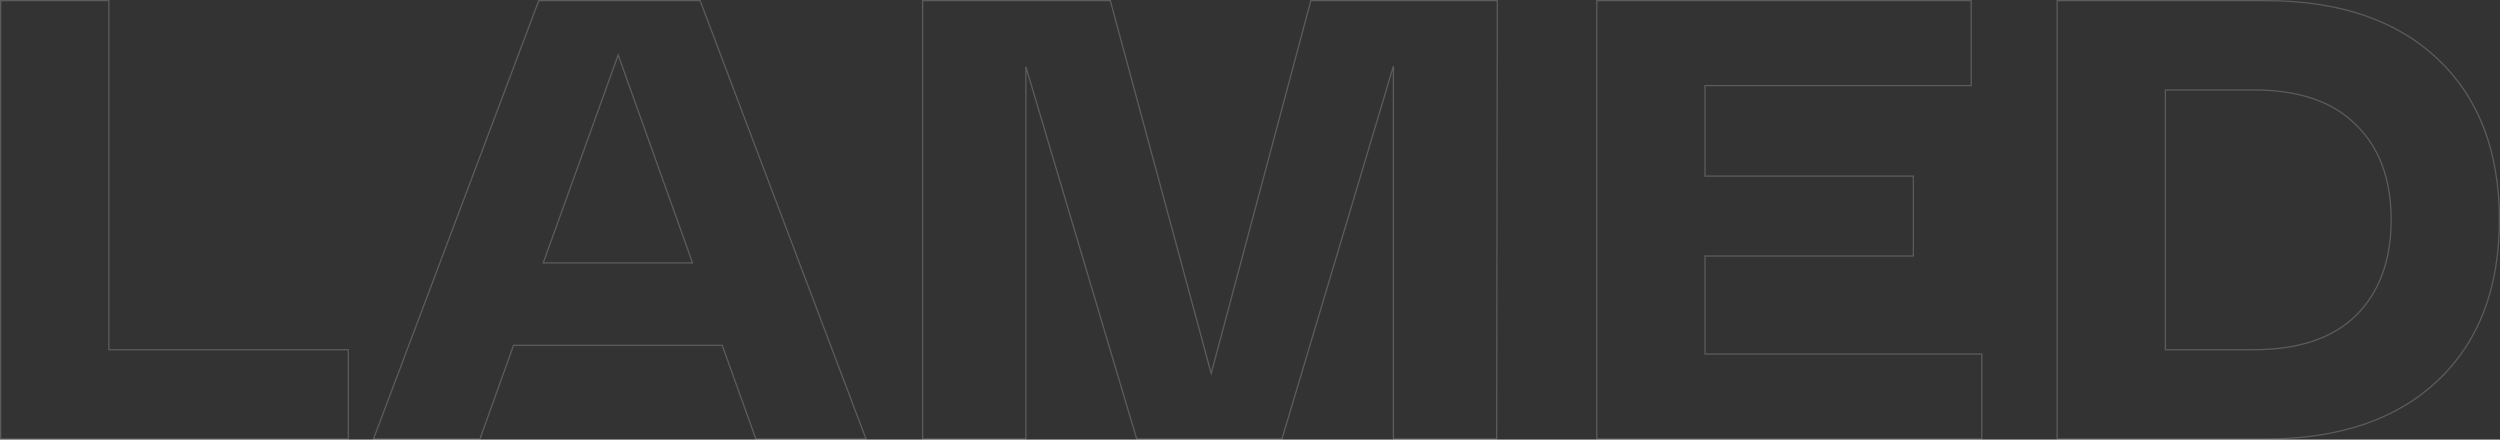 <?xml version="1.0" encoding="UTF-8"?> <svg xmlns="http://www.w3.org/2000/svg" width="1979" height="348" viewBox="0 0 1979 348" fill="none"><rect x="0" y="0" width="1979" height="348" fill="#333333" stroke="none"/> <path opacity="0.2" d="M275.725 277.306V276.806H275.225H86.18V1V0.5H85.68H1H0.5V1V347V347.5H1H275.225H275.725V347V277.306ZM598.185 347.169L598.304 347.5H598.656H684.812H685.536L685.28 346.823L554.322 0.823L554.199 0.5H553.854H426.834H426.488L426.366 0.824L295.9 346.824L295.645 347.5H296.368H379.571H379.923L380.042 347.169L406.508 273.357H571.718L598.185 347.169ZM1038.04 0.5H1037.66L1037.56 0.871L958.777 295.646L879.013 0.869L878.913 0.5H878.531H730.833H730.333V1V347V347.5H730.833H811.575H812.075V347V52.871L899.714 347.143L899.82 347.5H900.193H1014.41H1014.78L1014.89 347.143L1103.02 52.364V347V347.5H1103.52H1184.26H1184.76L1184.76 347.001L1185.26 1.001L1185.26 0.5H1184.76H1038.04ZM1568.77 280.766V280.266H1568.27H1349.69V202.674H1514.11H1514.61V202.174V139.894V139.394H1514.11H1349.69V67.734H1559.9H1560.4V67.234V1V0.5H1559.9H1264.51H1264.01V1V347V347.5H1264.51H1568.27H1568.77V347V280.766ZM1628.44 347V347.5H1628.94H1793.38C1851.56 347.5 1896.99 332.152 1929.6 301.395C1962.22 270.636 1978.5 228.148 1978.5 174C1978.5 119.852 1962.22 77.364 1929.6 46.605C1896.99 15.848 1851.56 0.5 1793.38 0.5H1628.94H1628.44V1V347ZM1864.9 98.727L1864.91 98.733C1883.5 116.741 1892.82 141.807 1892.82 174C1892.82 206.192 1883.5 231.425 1864.91 249.764C1846.65 267.765 1819.72 276.806 1784.02 276.806H1714.12V71.194H1784.02C1819.72 71.194 1846.65 80.399 1864.9 98.727ZM548.221 208.1H430.008L489.357 43.505L548.221 208.1Z" stroke="white"></path> </svg> 